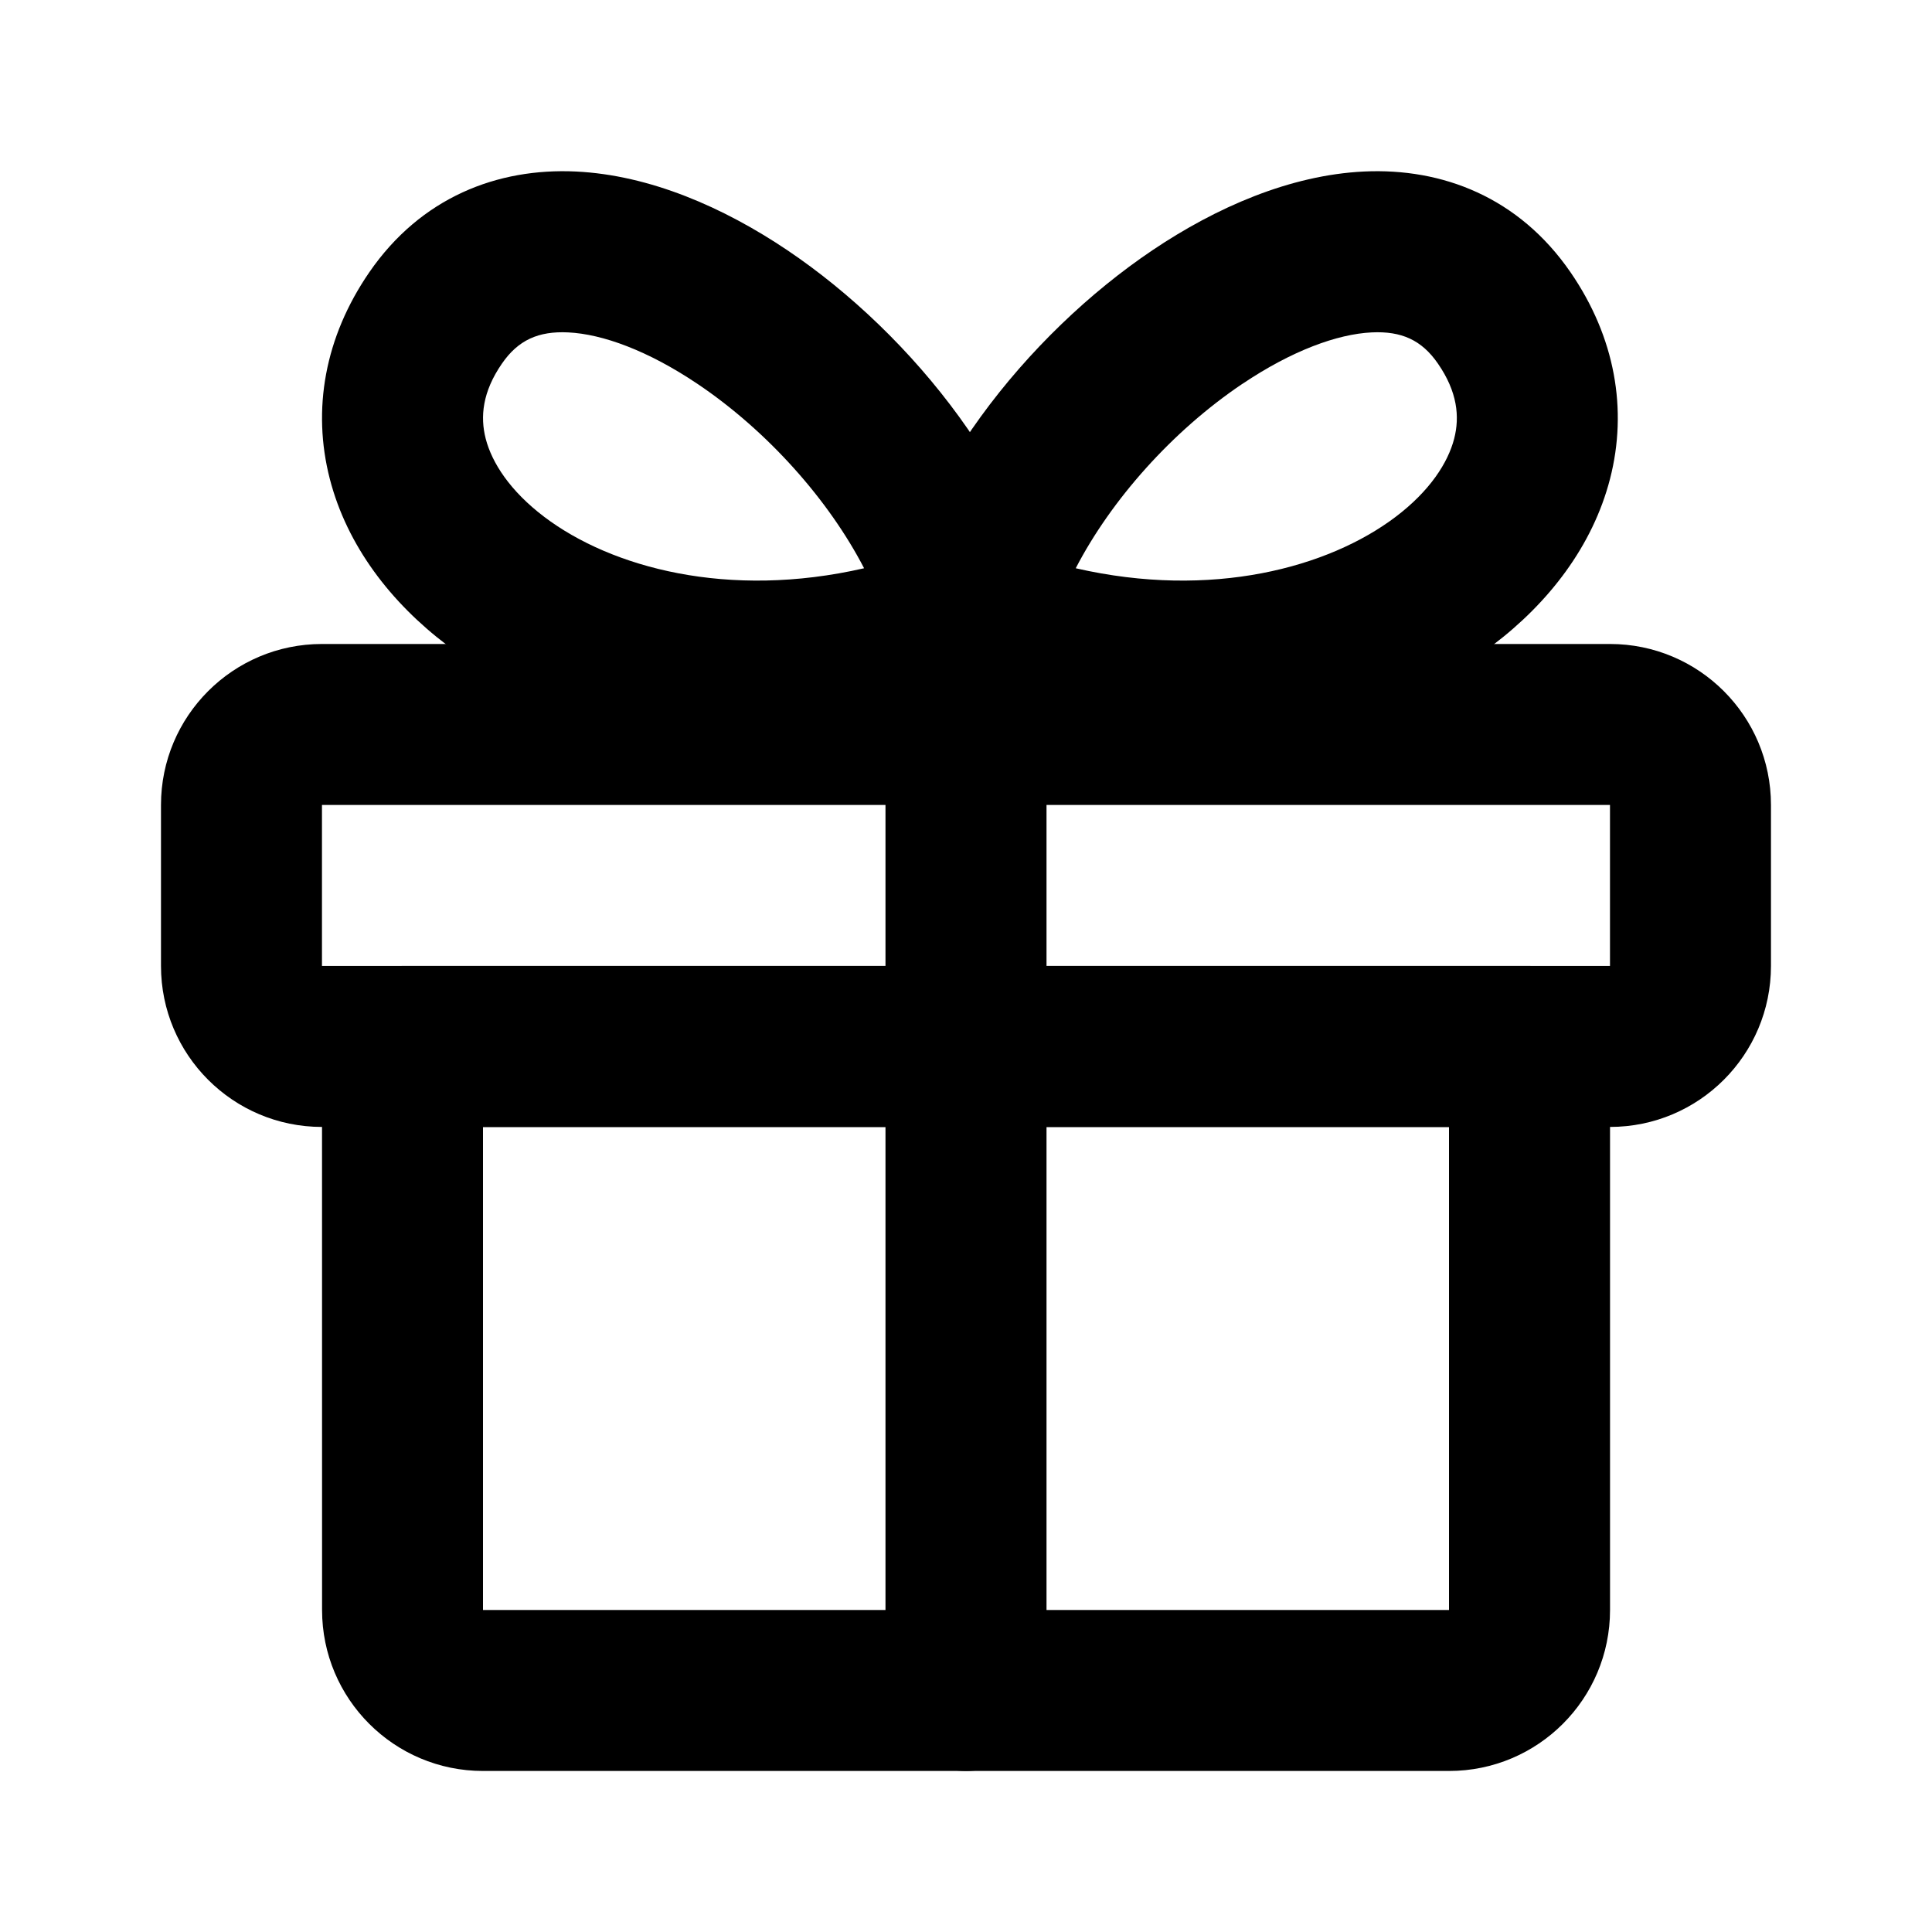 <svg fill="none" height="40" viewBox="0 0 40 40" width="40" xmlns="http://www.w3.org/2000/svg"><g clip-rule="evenodd" fill="#000" fill-rule="evenodd"><path d="m6.667 21.666c0-.92.746-1.667 1.667-1.667h23.333c.92 0 1.667.746 1.667 1.667v11.667c0 1.841-1.492 3.333-3.333 3.333h-20c-1.841 0-3.333-1.492-3.333-3.333zm3.333 1.667v10h20v-10z"/><path d="m20 13.333c.92 0 1.667.746 1.667 1.667v20c0 .92-.746 1.667-1.667 1.667s-1.667-.746-1.667-1.667v-20c0-.92.746-1.667 1.667-1.667z"/><path d="m3.333 16.666c0-1.841 1.492-3.333 3.333-3.333h26.667c1.841 0 3.333 1.492 3.333 3.333v3.333c0 1.841-1.492 3.333-3.333 3.333h-26.667c-1.841 0-3.333-1.492-3.333-3.333zm30 0h-26.667v3.333h26.667z"/><path d="m19.329 14.777c-.131.076-.275.135-.429.173-3.765.941-7.329.16-9.644-1.593-1.159-.877-2.07-2.054-2.428-3.443-.369-1.433-.106-2.934.818-4.277 1.069-1.553 2.654-2.163 4.277-2.086 1.53.073 3.061.743 4.379 1.63 2.591 1.744 5.056 4.816 5.51 7.91.134.911-.496 1.757-1.407 1.891-.386.057-.761-.024-1.075-.205zm-4.889-6.83c1.455.979 2.72 2.408 3.45 3.818-2.816.646-5.235-.014-6.622-1.064-.709-.537-1.083-1.12-1.212-1.618-.117-.455-.068-.97.336-1.555.336-.488.756-.676 1.372-.646.709.034 1.651.376 2.677 1.066z"/><path d="m20.833 14.777c.131.076.275.135.429.173 3.765.941 7.329.16 9.644-1.593 1.159-.877 2.07-2.054 2.428-3.443.369-1.433.106-2.934-.818-4.277-1.069-1.553-2.654-2.163-4.277-2.086-1.53.073-3.061.743-4.379 1.63-2.591 1.744-5.056 4.816-5.51 7.91-.134.911.496 1.757 1.407 1.891.387.057.761-.024 1.075-.205zm4.889-6.83c-1.455.979-2.72 2.408-3.45 3.818 2.816.646 5.235-.014 6.623-1.064.709-.537 1.083-1.12 1.212-1.618.117-.455.068-.97-.336-1.555-.336-.488-.755-.676-1.372-.646-.709.034-1.651.376-2.677 1.066z"/></g></svg>